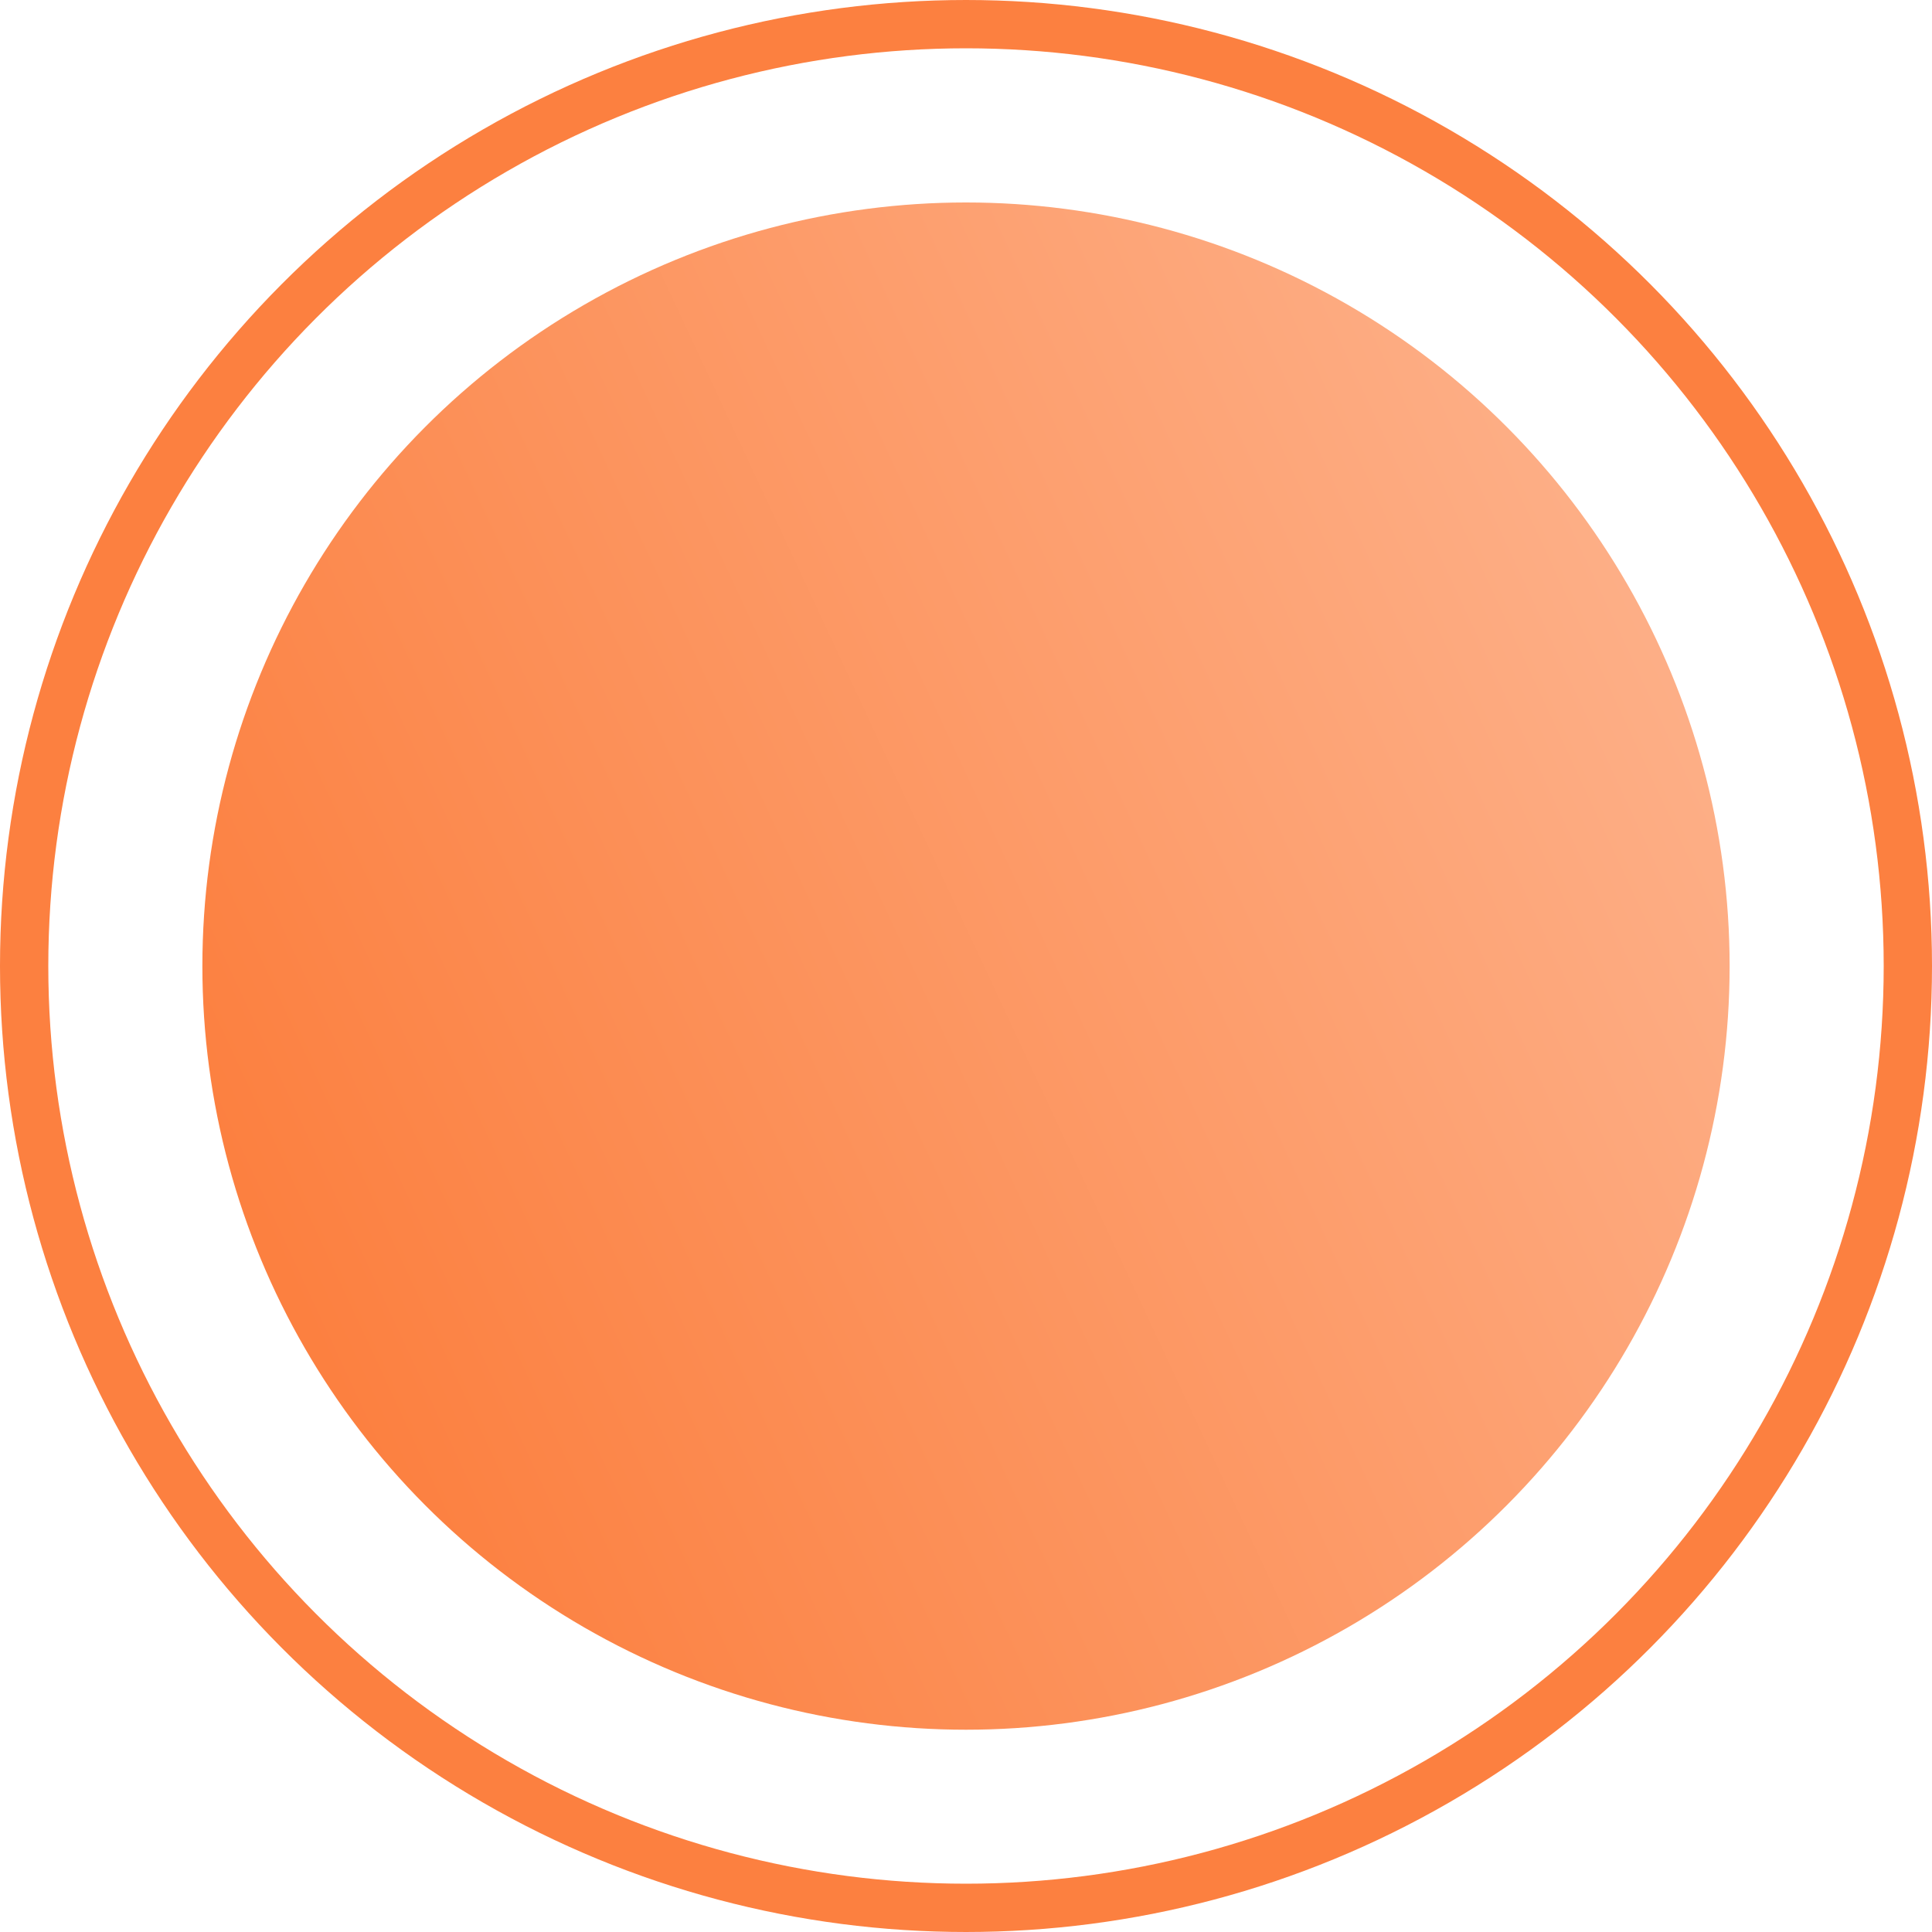 <svg width="20" height="20" viewBox="0 0 20 20" fill="none" xmlns="http://www.w3.org/2000/svg">
<circle cx="10" cy="10.001" r="7.905" fill="url(#paint0_linear_548_2347)"/>
<circle cx="10" cy="10" r="9.75" stroke="#FC8040" stroke-width="0.5"/>
<defs>
<linearGradient id="paint0_linear_548_2347" x1="16.462" y1="4.704" x2="2.095" y2="11.404" gradientUnits="userSpaceOnUse">
<stop stop-color="#FDAF87"/>
<stop offset="1" stop-color="#FC8040"/>
</linearGradient>
</defs>
</svg>
